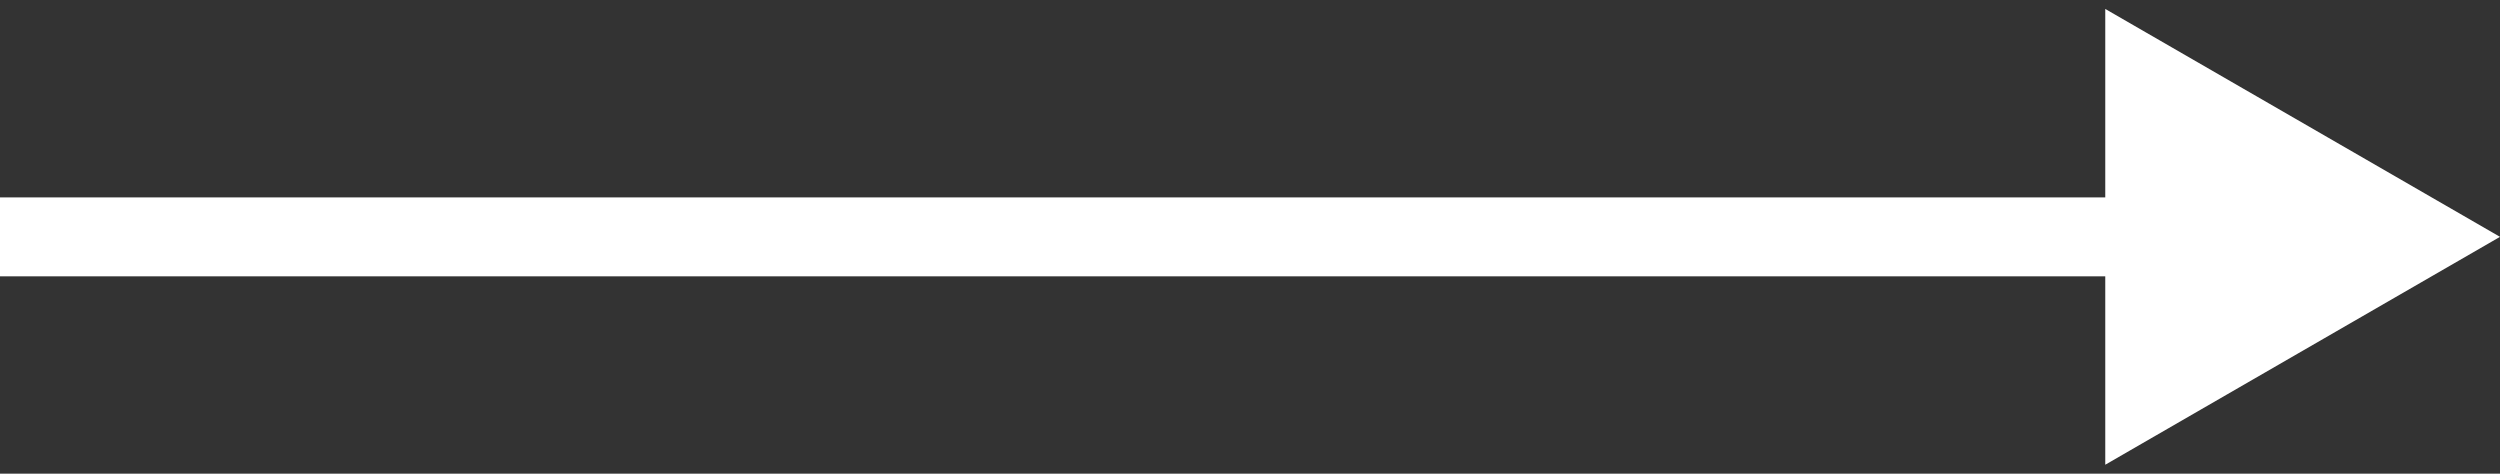 <?xml version="1.0" encoding="UTF-8"?> <svg xmlns="http://www.w3.org/2000/svg" width="95" height="18" viewBox="0 0 95 18" fill="none"><rect x="0" y="0" width="95" height="18" fill="#333333" stroke="none"/> <path d="M95 9L80 0.34L80 17.66L95 9ZM-1.31134e-07 10.5L81.5 10.5L81.5 7.5L1.31134e-07 7.5L-1.31134e-07 10.5Z" fill="white"></path> </svg> 